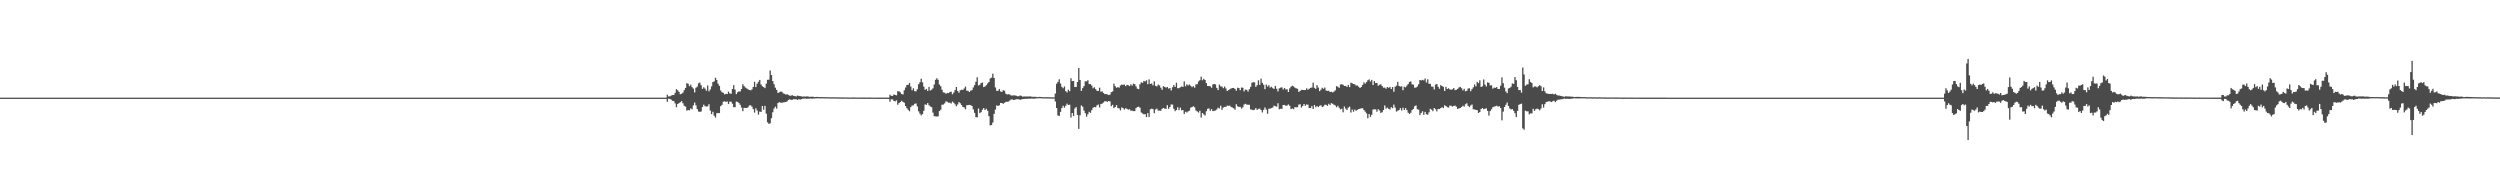 <?xml version="1.0" encoding="UTF-8"?>
<svg xmlns="http://www.w3.org/2000/svg" width="1920" height="150">
  <path d="M0 75.000h1v1.000H0zM1 75.000h1v1.000H1zM2 75.000h1v1.000H2zM3 75.000h1v1.000H3zM4 75.000h1v1.000H4zM5 75.000h1v1.000H5zM6 75.000h1v1.000H6zM7 75.000h1v1.000H7zM8 75.000h1v1.000H8zM9 75.000h1v1.000H9zM10 75.000h1v1.000H10zM11 75.000h1v1.000H11zM12 75.000h1v1.000H12zM13 75.000h1v1.000H13zM14 75.000h1v1.000H14zM15 75.000h1v1.000H15zM16 75.000h1v1.000H16zM17 75.000h1v1.000H17zM18 75.000h1v1.000H18zM19 75.000h1v1.000H19zM20 75.000h1v1.000H20zM21 75.000h1v1.000H21zM22 75.000h1v1.000H22zM23 75.000h1v1.000H23zM24 75.000h1v1.000H24zM25 75.000h1v1.000H25zM26 75.000h1v1.000H26zM27 75.000h1v1.000H27zM28 75.000h1v1.000H28zM29 75.000h1v1.000H29zM30 75.000h1v1.000H30zM31 75.000h1v1.000H31zM32 75.000h1v1.000H32zM33 75.000h1v1.000H33zM34 75.000h1v1.000H34zM35 75.000h1v1.000H35zM36 75.000h1v1.000H36zM37 75.000h1v1.000H37zM38 75.000h1v1.000H38zM39 75.000h1v1.000H39zM40 75.000h1v1.000H40zM41 75.000h1v1.000H41zM42 75.000h1v1.000H42zM43 75.000h1v1.000H43zM44 75.000h1v1.000H44zM45 75.000h1v1.000H45zM46 75.000h1v1.000H46zM47 75.000h1v1.000H47zM48 75.000h1v1.000H48zM49 75.000h1v1.000H49zM50 75.000h1v1.000H50zM51 75.000h1v1.000H51zM52 75.000h1v1.000H52zM53 75.000h1v1.000H53zM54 75.000h1v1.000H54zM55 75.000h1v1.000H55zM56 75.000h1v1.000H56zM57 75.000h1v1.000H57zM58 75.000h1v1.000H58zM59 75.000h1v1.000H59zM60 75.000h1v1.000H60zM61 75.000h1v1.000H61zM62 75.000h1v1.000H62zM63 75.000h1v1.000H63zM64 75.000h1v1.000H64zM65 75.000h1v1.000H65zM66 75.000h1v1.000H66zM67 75.000h1v1.000H67zM68 75.000h1v1.000H68zM69 75.000h1v1.000H69zM70 75.000h1v1.000H70zM71 75.000h1v1.000H71zM72 75.000h1v1.000H72zM73 75.000h1v1.000H73zM74 75.000h1v1.000H74zM75 75.000h1v1.000H75zM76 75.000h1v1.000H76zM77 75.000h1v1.000H77zM78 75.000h1v1.000H78zM79 75.000h1v1.000H79zM80 75.000h1v1.000H80zM81 75.000h1v1.000H81zM82 75.000h1v1.000H82zM83 75.000h1v1.000H83zM84 75.000h1v1.000H84zM85 75.000h1v1.000H85zM86 75.000h1v1.000H86zM87 75.000h1v1.000H87zM88 75.000h1v1.000H88zM89 75.000h1v1.000H89zM90 75.000h1v1.000H90zM91 75.000h1v1.000H91zM92 75.000h1v1.000H92zM93 75.000h1v1.000H93zM94 75.000h1v1.000H94zM95 75.000h1v1.000H95zM96 75.000h1v1.000H96zM97 75.000h1v1.000H97zM98 75.000h1v1.000H98zM99 75.000h1v1.000H99zM100 75.000h1v1.000H100zM101 75.000h1v1.000H101zM102 75.000h1v1.000H102zM103 75.000h1v1.000H103zM104 75.000h1v1.000H104zM105 75.000h1v1.000H105zM106 75.000h1v1.000H106zM107 75.000h1v1.000H107zM108 75.000h1v1.000H108zM109 75.000h1v1.000H109zM110 75.000h1v1.000H110zM111 75.000h1v1.000H111zM112 75.000h1v1.000H112zM113 75.000h1v1.000H113zM114 75.000h1v1.000H114zM115 75.000h1v1.000H115zM116 75.000h1v1.000H116zM117 75.000h1v1.000H117zM118 75.000h1v1.000H118zM119 75.000h1v1.000H119zM120 75.000h1v1.000H120zM121 75.000h1v1.000H121zM122 75.000h1v1.000H122zM123 75.000h1v1.000H123zM124 75.000h1v1.000H124zM125 75.000h1v1.000H125zM126 75.000h1v1.000H126zM127 75.000h1v1.000H127zM128 75.000h1v1.000H128zM129 75.000h1v1.000H129zM130 75.000h1v1.000H130zM131 75.000h1v1.000H131zM132 75.000h1v1.000H132zM133 75.000h1v1.000H133zM134 75.000h1v1.000H134zM135 75.000h1v1.000H135zM136 75.000h1v1.000H136zM137 75.000h1v1.000H137zM138 75.000h1v1.000H138zM139 75.000h1v1.000H139zM140 75.000h1v1.000H140zM141 75.000h1v1.000H141zM142 75.000h1v1.000H142zM143 75.000h1v1.000H143zM144 75.000h1v1.000H144zM145 75.000h1v1.000H145zM146 75.000h1v1.000H146zM147 75.000h1v1.000H147zM148 75.000h1v1.000H148zM149 75.000h1v1.000H149zM150 75.000h1v1.000H150zM151 75.000h1v1.000H151zM152 75.000h1v1.000H152zM153 75.000h1v1.000H153zM154 75.000h1v1.000H154zM155 75.000h1v1.000H155zM156 75.000h1v1.000H156zM157 75.000h1v1.000H157zM158 75.000h1v1.000H158zM159 75.000h1v1.000H159zM160 75.000h1v1.000H160zM161 75.000h1v1.000H161zM162 75.000h1v1.000H162zM163 75.000h1v1.000H163zM164 75.000h1v1.000H164zM165 75.000h1v1.000H165zM166 75.000h1v1.000H166zM167 75.000h1v1.000H167zM168 75.000h1v1.000H168zM169 75.000h1v1.000H169zM170 75.000h1v1.000H170zM171 75.000h1v1.000H171zM172 75.000h1v1.000H172zM173 75.000h1v1.000H173zM174 75.000h1v1.000H174zM175 75.000h1v1.000H175zM176 75.000h1v1.000H176zM177 75.000h1v1.000H177zM178 75.000h1v1.000H178zM179 75.000h1v1.000H179zM180 75.000h1v1.000H180zM181 75.000h1v1.000H181zM182 75.000h1v1.000H182zM183 75.000h1v1.000H183zM184 75.000h1v1.000H184zM185 75.000h1v1.000H185zM186 75.000h1v1.000H186zM187 75.000h1v1.000H187zM188 75.000h1v1.000H188zM189 75.000h1v1.000H189zM190 75.000h1v1.000H190zM191 75.000h1v1.000H191zM192 75.000h1v1.000H192zM193 75.000h1v1.000H193zM194 75.000h1v1.000H194zM195 75.000h1v1.000H195zM196 75.000h1v1.000H196zM197 75.000h1v1.000H197zM198 75.000h1v1.000H198zM199 75.000h1v1.000H199zM200 75.000h1v1.000H200zM201 75.000h1v1.000H201zM202 75.000h1v1.000H202zM203 75.000h1v1.000H203zM204 75.000h1v1.000H204zM205 75.000h1v1.000H205zM206 75.000h1v1.000H206zM207 75.000h1v1.000H207zM208 75.000h1v1.000H208zM209 75.000h1v1.000H209zM210 75.000h1v1.000H210zM211 75.000h1v1.000H211zM212 75.000h1v1.000H212zM213 75.000h1v1.000H213zM214 75.000h1v1.000H214zM215 75.000h1v1.000H215zM216 75.000h1v1.000H216zM217 75.000h1v1.000H217zM218 75.000h1v1.000H218zM219 75.000h1v1.000H219zM220 75.000h1v1.000H220zM221 75.000h1v1.000H221zM222 75.000h1v1.000H222zM223 75.000h1v1.000H223zM224 75.000h1v1.000H224zM225 75.000h1v1.000H225zM226 75.000h1v1.000H226zM227 75.000h1v1.000H227zM228 75.000h1v1.000H228zM229 75.000h1v1.000H229zM230 75.000h1v1.000H230zM231 75.000h1v1.000H231zM232 75.000h1v1.000H232zM233 75.000h1v1.000H233zM234 75.000h1v1.000H234zM235 75.000h1v1.000H235zM236 75.000h1v1.000H236zM237 75.000h1v1.000H237zM238 75.000h1v1.000H238zM239 75.000h1v1.000H239zM240 75.000h1v1.000H240zM241 75.000h1v1.000H241zM242 75.000h1v1.000H242zM243 75.000h1v1.000H243zM244 75.000h1v1.000H244zM245 75.000h1v1.000H245zM246 75.000h1v1.000H246zM247 75.000h1v1.000H247zM248 75.000h1v1.000H248zM249 75.000h1v1.000H249zM250 75.000h1v1.000H250zM251 75.000h1v1.000H251zM252 75.000h1v1.000H252zM253 75.000h1v1.000H253zM254 75.000h1v1.000H254zM255 75.000h1v1.000H255zM256 75.000h1v1.000H256zM257 75.000h1v1.000H257zM258 75.000h1v1.000H258zM259 75.000h1v1.000H259zM260 75.000h1v1.000H260zM261 75.000h1v1.000H261zM262 75.000h1v1.000H262zM263 75.000h1v1.000H263zM264 75.000h1v1.000H264zM265 75.000h1v1.000H265zM266 75.000h1v1.000H266zM267 75.000h1v1.000H267zM268 75.000h1v1.000H268zM269 75.000h1v1.000H269zM270 75.000h1v1.000H270zM271 75.000h1v1.000H271zM272 75.000h1v1.000H272zM273 75.000h1v1.000H273zM274 75.000h1v1.000H274zM275 75.000h1v1.000H275zM276 75.000h1v1.000H276zM277 75.000h1v1.000H277zM278 75.000h1v1.000H278zM279 75.000h1v1.000H279zM280 75.000h1v1.000H280zM281 75.000h1v1.000H281zM282 75.000h1v1.000H282zM283 75.000h1v1.000H283zM284 75.000h1v1.000H284zM285 75.000h1v1.000H285zM286 75.000h1v1.000H286zM287 75.000h1v1.000H287zM288 75.000h1v1.000H288zM289 75.000h1v1.000H289zM290 75.000h1v1.000H290zM291 75.000h1v1.000H291zM292 75.000h1v1.000H292zM293 75.000h1v1.000H293zM294 75.000h1v1.000H294zM295 75.000h1v1.000H295zM296 75.000h1v1.000H296zM297 75.000h1v1.000H297zM298 75.000h1v1.000H298zM299 75.000h1v1.000H299zM300 75.000h1v1.000H300zM301 75.000h1v1.000H301zM302 75.000h1v1.000H302zM303 75.000h1v1.000H303zM304 75.000h1v1.000H304zM305 75.000h1v1.000H305zM306 75.000h1v1.000H306zM307 75.000h1v1.000H307zM308 75.000h1v1.000H308zM309 75.000h1v1.000H309zM310 75.000h1v1.000H310zM311 75.000h1v1.000H311zM312 75.000h1v1.000H312zM313 75.000h1v1.000H313zM314 75.000h1v1.000H314zM315 75.000h1v1.000H315zM316 75.000h1v1.000H316zM317 75.000h1v1.000H317zM318 75.000h1v1.000H318zM319 75.000h1v1.000H319zM320 75.000h1v1.000H320zM321 75.000h1v1.000H321zM322 75.000h1v1.000H322zM323 75.000h1v1.000H323zM324 75.000h1v1.000H324zM325 75.000h1v1.000H325zM326 75.000h1v1.000H326zM327 75.000h1v1.000H327zM328 75.000h1v1.000H328zM329 75.000h1v1.000H329zM330 75.000h1v1.000H330zM331 75.000h1v1.000H331zM332 75.000h1v1.000H332zM333 75.000h1v1.000H333zM334 75.000h1v1.000H334zM335 75.000h1v1.000H335zM336 75.000h1v1.000H336zM337 75.000h1v1.000H337zM338 75.000h1v1.000H338zM339 75.000h1v1.000H339zM340 75.000h1v1.000H340zM341 75.000h1v1.000H341zM342 75.000h1v1.000H342zM343 75.000h1v1.000H343zM344 75.000h1v1.000H344zM345 75.000h1v1.000H345zM346 75.000h1v1.000H346zM347 75.000h1v1.000H347zM348 75.000h1v1.000H348zM349 75.000h1v1.000H349zM350 75.000h1v1.000H350zM351 75.000h1v1.000H351zM352 75.000h1v1.000H352zM353 75.000h1v1.000H353zM354 75.000h1v1.000H354zM355 75.000h1v1.000H355zM356 75.000h1v1.000H356zM357 75.000h1v1.000H357zM358 75.000h1v1.000H358zM359 75.000h1v1.000H359zM360 75.000h1v1.000H360zM361 75.000h1v1.000H361zM362 75.000h1v1.000H362zM363 75.000h1v1.000H363zM364 75.000h1v1.000H364zM365 75.000h1v1.000H365zM366 75.000h1v1.000H366zM367 75.000h1v1.000H367zM368 75.000h1v1.000H368zM369 75.000h1v1.000H369zM370 75.000h1v1.000H370zM371 75.000h1v1.000H371zM372 75.000h1v1.000H372zM373 75.000h1v1.000H373zM374 75.000h1v1.000H374zM375 75.000h1v1.000H375zM376 75.000h1v1.000H376zM377 75.000h1v1.000H377zM378 75.000h1v1.000H378zM379 75.000h1v1.000H379zM380 75.000h1v1.000H380zM381 75.000h1v1.000H381zM382 75.000h1v1.000H382zM383 75.000h1v1.000H383zM384 75.000h1v1.000H384zM385 75.000h1v1.000H385zM386 75.000h1v1.000H386zM387 75.000h1v1.000H387zM388 75.000h1v1.000H388zM389 75.000h1v1.000H389zM390 75.000h1v1.000H390zM391 75.000h1v1.000H391zM392 75.000h1v1.000H392zM393 75.000h1v1.000H393zM394 75.000h1v1.000H394zM395 75.000h1v1.000H395zM396 75.000h1v1.000H396zM397 75.000h1v1.000H397zM398 75.000h1v1.000H398zM399 75.000h1v1.000H399zM400 75.000h1v1.000H400zM401 75.000h1v1.000H401zM402 75.000h1v1.000H402zM403 75.000h1v1.000H403zM404 75.000h1v1.000H404zM405 75.000h1v1.000H405zM406 75.000h1v1.000H406zM407 75.000h1v1.000H407zM408 75.000h1v1.000H408zM409 75.000h1v1.000H409zM410 75.000h1v1.000H410zM411 75.000h1v1.000H411zM412 75.000h1v1.000H412zM413 75.000h1v1.000H413zM414 75.000h1v1.000H414zM415 75.000h1v1.000H415zM416 75.000h1v1.000H416zM417 75.000h1v1.000H417zM418 75.000h1v1.000H418zM419 75.000h1v1.000H419zM420 75.000h1v1.000H420zM421 75.000h1v1.000H421zM422 75.000h1v1.000H422zM423 75.000h1v1.000H423zM424 75.000h1v1.000H424zM425 75.000h1v1.000H425zM426 75.000h1v1.000H426zM427 75.000h1v1.000H427zM428 75.000h1v1.000H428zM429 75.000h1v1.000H429zM430 75.000h1v1.000H430zM431 75.000h1v1.000H431zM432 75.000h1v1.000H432zM433 75.000h1v1.000H433zM434 75.000h1v1.000H434zM435 75.000h1v1.000H435zM436 75.000h1v1.000H436zM437 75.000h1v1.000H437zM438 75.000h1v1.000H438zM439 75.000h1v1.000H439zM440 75.000h1v1.000H440zM441 75.000h1v1.000H441zM442 75.000h1v1.000H442zM443 75.000h1v1.000H443zM444 75.000h1v1.000H444zM445 75.000h1v1.000H445zM446 75.000h1v1.000H446zM447 75.000h1v1.000H447zM448 75.000h1v1.000H448zM449 75.000h1v1.000H449zM450 75.000h1v1.000H450zM451 75.000h1v1.000H451zM452 75.000h1v1.000H452zM453 75.000h1v1.000H453zM454 75.000h1v1.000H454zM455 75.000h1v1.000H455zM456 75.000h1v1.000H456zM457 75.000h1v1.000H457zM458 75.000h1v1.000H458zM459 75.000h1v1.000H459zM460 75.000h1v1.000H460zM461 75.000h1v1.000H461zM462 75.000h1v1.000H462zM463 75.000h1v1.000H463zM464 75.000h1v1.000H464zM465 75.000h1v1.000H465zM466 75.000h1v1.000H466zM467 75.000h1v1.000H467zM468 75.000h1v1.000H468zM469 75.000h1v1.000H469zM470 75.000h1v1.000H470zM471 75.000h1v1.000H471zM472 75.000h1v1.000H472zM473 75.000h1v1.000H473zM474 75.000h1v1.000H474zM475 75.000h1v1.000H475zM476 75.000h1v1.000H476zM477 75.000h1v1.000H477zM478 75.000h1v1.000H478zM479 75.000h1v1.000H479zM480 75.000h1v1.000H480zM481 75.000h1v1.000H481zM482 75.000h1v1.000H482zM483 75.000h1v1.000H483zM484 75.000h1v1.000H484zM485 75.000h1v1.000H485zM486 75.000h1v1.000H486zM487 75.000h1v1.000H487zM488 75.000h1v1.000H488zM489 75.000h1v1.000H489zM490 75.000h1v1.000H490zM491 75.000h1v1.000H491zM492 75.000h1v1.000H492zM493 75.000h1v1.000H493zM494 75.000h1v1.000H494zM495 75.000h1v1.000H495zM496 75.000h1v1.000H496zM497 75.000h1v1.000H497zM498 75.000h1v1.000H498zM499 75.000h1v1.000H499zM500 75.000h1v1.000H500zM501 75.000h1v1.000H501zM502 75.000h1v1.000H502zM503 75.000h1v1.000H503zM504 75.000h1v1.000H504zM505 75.000h1v1.000H505zM506 75.000h1v1.000H506zM507 74.998h1v1.000H507zM508 74.998h1v1.000H508zM509 74.998h1v1.000H509zM510 74.998h1v1.000H510zM511 74.998h1v1.000H511zM512 72.693h1v5.477H512zM513 74.075h1v1.735H513zM514 73.981h1v2.021H514zM515 73.347h1v3.179H515zM516 73.018h1v4.385H516zM517 72.952h1v4.736H517zM518 71.260h1v8.153H518zM519 68.509h1v13.825H519zM520 69.324h1v10.572H520zM521 70.486h1v8.725H521zM522 72.375h1v6.109H522zM523 71.963h1v5.683H523zM524 71.152h1v8.178H524zM525 69.271h1v11.998H525zM526 67.516h1v14.335H526zM527 63.922h1v21.009H527zM528 64.323h1v20.222H528zM529 66.149h1v18.569H529zM530 65.025h1v18.240H530zM531 66.936h1v17.043H531zM532 68.033h1v12.948H532zM533 70.958h1v7.773H533zM534 67.369h1v13.582H534zM535 66.502h1v17.304H535zM536 64.000h1v21.653H536zM537 63.382h1v22.557H537zM538 65.504h1v20.103H538zM539 68.234h1v13.980H539zM540 67.042h1v13.335H540zM541 68.069h1v13.541H541zM542 69.658h1v12.142H542zM543 65.664h1v16.015H543zM544 70.120h1v9.961H544zM545 68.736h1v16.189H545zM546 66.367h1v21.275H546zM547 63.034h1v22.827H547zM548 62.462h1v26.407H548zM549 59.676h1v30.618H549zM550 61.411h1v25.651H550zM551 64.236h1v22.499H551zM552 65.959h1v20.913H552zM553 69.500h1v12.069H553zM554 70.823h1v9.689H554zM555 71.251h1v6.876H555zM556 72.517h1v5.299H556zM557 72.052h1v6.178H557zM558 72.244h1v5.695H558zM559 70.347h1v9.590H559zM560 71.732h1v6.331H560zM561 72.036h1v6.063H561zM562 68.372h1v11.314H562zM563 65.369h1v16.915H563zM564 68.811h1v13.573H564zM565 72.315h1v5.711H565zM566 70.885h1v7.338H566zM567 70.164h1v9.004H567zM568 70.319h1v10.176H568zM569 68.367h1v14.234H569zM570 64.652h1v20.735H570zM571 66.074h1v16.784H571zM572 67.213h1v15.750H572zM573 67.912h1v15.035H573zM574 68.557h1v13.832H574zM575 69.102h1v11.877H575zM576 69.397h1v11.467H576zM577 68.681h1v13.250H577zM578 66.749h1v17.041H578zM579 62.812h1v23.683H579zM580 66.845h1v16.338H580zM581 64.295h1v20.602H581zM582 62.814h1v25.216H582zM583 61.375h1v24.321H583zM584 64.849h1v21.094H584zM585 66.268h1v15.198H585zM586 66.852h1v17.388H586zM587 67.706h1v13.605H587zM588 64.249h1v23.053H588zM589 61.304h1v32.639H589zM590 61.176h1v33.969H590zM591 54.121h1v40.620H591zM592 57.644h1v33.145H592zM593 62.256h1v23.985H593zM594 64.684h1v18.691H594zM595 67.351h1v14.569H595zM596 69.093h1v14.294H596zM597 71.361h1v7.814H597zM598 70.878h1v7.539H598zM599 70.340h1v8.462H599zM600 70.441h1v8.505H600zM601 71.695h1v6.933H601zM602 72.054h1v6.459H602zM603 72.588h1v5.734H603zM604 72.395h1v5.548H604zM605 72.915h1v3.850H605zM606 73.494h1v2.770H606zM607 73.448h1v3.266H607zM608 73.114h1v3.552H608zM609 73.602h1v2.577H609zM610 73.764h1v2.465H610zM611 74.100h1v2.099H611zM612 73.423h1v3.310H612zM613 73.615h1v2.531H613zM614 73.851h1v2.669H614zM615 73.975h1v2.188H615zM616 74.220h1v1.600H616zM617 74.018h1v1.724H617zM618 74.187h1v1.495H618zM619 74.036h1v1.904H619zM620 74.039h1v1.744H620zM621 74.364h1v1.433H621zM622 74.343h1v1.298H622zM623 74.226h1v1.616H623zM624 74.304h1v1.339H624zM625 74.545h1v1.156H625zM626 74.517h1v1.000H626zM627 74.403h1v1.092H627zM628 74.487h1v1.000H628zM629 74.567h1v1.000H629zM630 74.572h1v1.000H630zM631 74.526h1v1.000H631zM632 74.604h1v1.000H632zM633 74.597h1v1.000H633zM634 74.629h1v1.000H634zM635 74.629h1v1.000H635zM636 74.668h1v1.000H636zM637 74.744h1v1.000H637zM638 74.714h1v1.000H638zM639 74.705h1v1.000H639zM640 74.707h1v1.000H640zM641 74.689h1v1.000H641zM642 74.767h1v1.000H642zM643 74.787h1v1.000H643zM644 74.762h1v1.000H644zM645 74.796h1v1.000H645zM646 74.819h1v1.000H646zM647 74.805h1v1.000H647zM648 74.849h1v1.000H648zM649 74.799h1v1.000H649zM650 74.842h1v1.000H650zM651 74.888h1v1.000H651zM652 74.883h1v1.000H652zM653 74.888h1v1.000H653zM654 74.856h1v1.000H654zM655 74.876h1v1.000H655zM656 74.854h1v1.000H656zM657 74.881h1v1.000H657zM658 74.886h1v1.000H658zM659 74.890h1v1.000H659zM660 74.892h1v1.000H660zM661 74.931h1v1.000H661zM662 74.915h1v1.000H662zM663 74.927h1v1.000H663zM664 74.918h1v1.000H664zM665 74.904h1v1.000H665zM666 74.906h1v1.000H666zM667 74.931h1v1.000H667zM668 74.929h1v1.000H668zM669 74.943h1v1.000H669zM670 74.940h1v1.000H670zM671 74.934h1v1.000H671zM672 74.950h1v1.000H672zM673 74.954h1v1.000H673zM674 74.961h1v1.000H674zM675 74.959h1v1.000H675zM676 74.959h1v1.000H676zM677 74.963h1v1.000H677zM678 74.959h1v1.000H678zM679 74.954h1v1.000H679zM680 74.973h1v1.000H680zM681 74.973h1v1.000H681zM682 74.959h1v1.000H682zM683 72.684h1v5.431H683zM684 73.650h1v2.641H684zM685 73.627h1v2.728H685zM686 72.494h1v5.010H686zM687 72.968h1v4.923H687zM688 73.217h1v3.845H688zM689 70.017h1v10.444H689zM690 70.155h1v8.984H690zM691 70.979h1v7.372H691zM692 72.231h1v5.136H692zM693 72.558h1v5.718H693zM694 69.328h1v9.561H694zM695 67.175h1v14.211H695zM696 65.220h1v17.917H696zM697 65.170h1v19.139H697zM698 63.744h1v21.705H698zM699 66.463h1v15.802H699zM700 69.347h1v11.694H700zM701 67.806h1v13.136H701zM702 70.008h1v9.769H702zM703 70.198h1v9.194H703zM704 68.559h1v13.227H704zM705 64.721h1v20.776H705zM706 63.174h1v24.115H706zM707 60.455h1v28.185H707zM708 63.235h1v24.431H708zM709 66.499h1v18.586H709zM710 68.964h1v11.209H710zM711 68.250h1v12.268H711zM712 69.859h1v9.295H712zM713 66.703h1v14.163H713zM714 69.546h1v12.200H714zM715 68.889h1v13.445H715zM716 67.829h1v18.636H716zM717 64.867h1v24.303H717zM718 61.288h1v28.103H718zM719 60.127h1v29.416H719zM720 61.283h1v28.000H720zM721 64.856h1v20.435H721zM722 66.236h1v18.038H722zM723 68.928h1v11.495H723zM724 70.969h1v9.325H724zM725 71.187h1v8.244H725zM726 71.974h1v5.837H726zM727 71.368h1v6.825H727zM728 71.539h1v7.338H728zM729 70.724h1v8.114H729zM730 70.429h1v9.096H730zM731 72.393h1v5.621H731zM732 71.136h1v7.835H732zM733 69.196h1v10.954H733zM734 66.820h1v14.786H734zM735 69.850h1v10.382H735zM736 71.242h1v7.157H736zM737 69.379h1v9.929H737zM738 68.855h1v11.813H738zM739 69.141h1v13.056H739zM740 67.960h1v14.518H740zM741 66.534h1v17.400H741zM742 69.614h1v11.209H742zM743 69.720h1v10.987H743zM744 70.631h1v9.904H744zM745 69.653h1v11.103H745zM746 69.230h1v12.161H746zM747 67.197h1v16.841H747zM748 65.396h1v21.289H748zM749 62.775h1v27.137H749zM750 59.351h1v30.799H750zM751 65.616h1v17.752H751zM752 65.140h1v21.730H752zM753 63.847h1v22.284H753zM754 63.357h1v20.920H754zM755 66.888h1v16.136H755zM756 66.389h1v18.157H756zM757 65.451h1v18.080H757zM758 64.039h1v20.989H758zM759 62.963h1v26.253H759zM760 60.267h1v36.029H760zM761 59.674h1v36.395H761zM762 56.600h1v37.521H762zM763 59.869h1v27.562H763zM764 67.181h1v16.958H764zM765 69.722h1v11.241H765zM766 69.754h1v11.632H766zM767 68.401h1v12.451H767zM768 70.319h1v8.759H768zM769 70.532h1v8.627H769zM770 69.271h1v10.437H770zM771 69.754h1v9.192H771zM772 71.944h1v6.297H772zM773 72.533h1v5.663H773zM774 72.329h1v5.667H774zM775 72.588h1v4.621H775zM776 73.260h1v3.182H776zM777 73.368h1v3.010H777zM778 73.206h1v3.646H778zM779 73.277h1v3.314H779zM780 73.535h1v2.662H780zM781 73.922h1v2.325H781zM782 73.856h1v2.403H782zM783 73.322h1v3.397H783zM784 73.631h1v2.699H784zM785 74.268h1v1.804H785zM786 74.059h1v1.911H786zM787 74.146h1v1.737H787zM788 74.100h1v1.781H788zM789 74.146h1v1.687H789zM790 74.050h1v1.655H790zM791 74.048h1v1.767H791zM792 74.270h1v1.337H792zM793 74.334h1v1.431H793zM794 74.345h1v1.440H794zM795 74.350h1v1.204H795zM796 74.627h1v1.000H796zM797 74.442h1v1.000H797zM798 74.391h1v1.076H798zM799 74.483h1v1.000H799zM800 74.561h1v1.000H800zM801 74.629h1v1.000H801zM802 74.625h1v1.000H802zM803 74.615h1v1.000H803zM804 74.652h1v1.000H804zM805 74.654h1v1.000H805zM806 74.668h1v1.000H806zM807 74.757h1v1.000H807zM808 74.771h1v1.000H808zM809 74.725h1v1.000H809zM810 71.848h1v6.086H810zM811 64.304h1v18.700H811zM812 62.949h1v25.750H812zM813 60.853h1v28.183H813zM814 64.121h1v21.808H814zM815 66.669h1v16.336H815zM816 67.783h1v13.479H816zM817 66.399h1v16.269H817zM818 70.010h1v11.190H818zM819 70.942h1v8.670H819zM820 68.928h1v11.698H820zM821 70.061h1v10.316H821zM822 60.118h1v30.126H822zM823 62.283h1v24.516H823zM824 62.155h1v26.965H824zM825 66.829h1v16.464H825zM826 66.744h1v15.477H826zM827 62.965h1v25.308H827zM828 52.235h1v46.716H828zM829 61.432h1v27.155H829zM830 69.809h1v11.211H830zM831 67.671h1v14.321H831zM832 66.167h1v18.727H832zM833 62.414h1v24.548H833zM834 62.537h1v27.116H834zM835 61.583h1v26.182H835zM836 64.545h1v21.339H836zM837 64.561h1v22.131H837zM838 65.728h1v18.842H838zM839 67.811h1v14.987H839zM840 67.033h1v15.168H840zM841 68.449h1v13.937H841zM842 69.722h1v11.227H842zM843 69.862h1v10.442H843zM844 67.312h1v15.221H844zM845 70.445h1v9.485H845zM846 70.143h1v9.435H846zM847 71.379h1v7.379H847zM848 72.253h1v5.477H848zM849 72.244h1v5.509H849zM850 72.505h1v5.711H850zM851 73.000h1v4.511H851zM852 72.629h1v5.312H852zM853 70.745h1v10.806H853zM854 70.237h1v10.247H854zM855 64.188h1v18.846H855zM856 66.190h1v15.965H856zM857 67.413h1v13.323H857zM858 66.888h1v16.091H858zM859 67.326h1v15.859H859zM860 65.643h1v19.133H860zM861 64.925h1v17.626H861zM862 65.186h1v17.853H862zM863 64.899h1v19.265H863zM864 66.135h1v17.015H864zM865 65.160h1v18.379H865zM866 65.426h1v18.851H866zM867 66.085h1v17.826H867zM868 64.790h1v20.254H868zM869 65.774h1v19.155H869zM870 64.279h1v21.096H870zM871 64.632h1v20.703H871zM872 66.360h1v16.725H872zM873 68.111h1v14.072H873zM874 68.445h1v13.497H874zM875 64.698h1v18.059H875zM876 63.183h1v23.193H876zM877 63.618h1v23.557H877zM878 62.139h1v25.686H878zM879 62.588h1v25.086H879zM880 61.640h1v28.322H880zM881 64.680h1v22.195H881zM882 60.983h1v28.899H882zM883 64.499h1v19.471H883zM884 64.037h1v19.432H884zM885 65.531h1v18.267H885zM886 62.473h1v24.482H886zM887 65.874h1v18.226H887zM888 66.424h1v17.002H888zM889 64.959h1v19.963H889zM890 65.659h1v19.279H890zM891 67.314h1v17.768H891zM892 68.992h1v14.564H892zM893 66.195h1v16.713H893zM894 66.701h1v16.715H894zM895 67.348h1v16.317H895zM896 66.792h1v13.978H896zM897 68.042h1v15.548H897zM898 67.525h1v14.649H898zM899 69.486h1v10.760H899zM900 67.035h1v13.305H900zM901 65.279h1v18.295H901zM902 66.774h1v18.638H902zM903 63.531h1v21.016H903zM904 67.795h1v14.610H904zM905 67.696h1v16.887H905zM906 67.019h1v15.667H906zM907 66.383h1v18.334H907zM908 66.735h1v17.814H908zM909 62.510h1v24.967H909zM910 66.268h1v19.533H910zM911 64.785h1v21.643H911zM912 65.620h1v19.924H912zM913 64.913h1v20.085H913zM914 65.861h1v16.766H914zM915 66.955h1v15.322H915zM916 66.156h1v15.477H916zM917 67.314h1v15.120H917zM918 64.831h1v20.064H918zM919 64.675h1v20.929H919zM920 62.574h1v23.825H920zM921 61.569h1v23.481H921zM922 58.859h1v31.424H922zM923 61.658h1v25.113H923zM924 60.516h1v27.281H924zM925 61.423h1v27.327H925zM926 63.856h1v21.598H926zM927 66.053h1v17.498H927zM928 66.117h1v17.118H928zM929 66.234h1v18.808H929zM930 67.392h1v16.416H930zM931 64.824h1v20.547H931zM932 64.446h1v20.639H932zM933 64.854h1v20.046H933zM934 67.486h1v16.569H934zM935 69.161h1v13.518H935zM936 64.950h1v18.368H936zM937 66.286h1v14.910H937zM938 66.522h1v17.835H938zM939 67.760h1v14.852H939zM940 66.456h1v15.660H940zM941 67.964h1v14.070H941zM942 69.951h1v11.170H942zM943 69.182h1v12.119H943zM944 68.548h1v12.529H944zM945 67.941h1v14.294H945zM946 67.593h1v14.974H946zM947 67.522h1v15.674H947zM948 68.305h1v15.910H948zM949 69.640h1v10.455H949zM950 67.321h1v14.292H950zM951 67.660h1v14.459H951zM952 69.280h1v12.774H952zM953 67.220h1v16.189H953zM954 67.390h1v14.985H954zM955 70.180h1v10.089H955zM956 68.781h1v10.922H956zM957 69.024h1v11.268H957zM958 70.365h1v10.073H958zM959 68.440h1v12.051H959zM960 66.644h1v17.356H960zM961 63.528h1v20.755H961zM962 63.144h1v21.513H962zM963 63.238h1v21.055H963zM964 66.719h1v16.251H964zM965 65.378h1v19.059H965zM966 61.642h1v21.955H966zM967 65.105h1v18.315H967zM968 60.397h1v24.079H968zM969 63.606h1v22.772H969zM970 65.083h1v19.320H970zM971 68.440h1v14.115H971zM972 64.899h1v19.256H972zM973 66.483h1v20.888H973zM974 65.474h1v18.054H974zM975 67.280h1v16.120H975zM976 66.609h1v16.420H976zM977 67.715h1v14.813H977zM978 68.271h1v12.895H978zM979 65.948h1v15.617H979zM980 68.131h1v13.786H980zM981 70.214h1v9.103H981zM982 67.861h1v16.033H982zM983 67.255h1v16.230H983zM984 67.062h1v16.571H984zM985 68.758h1v11.886H985zM986 67.554h1v13.051H986zM987 68.699h1v12.564H987zM988 68.541h1v12.529H988zM989 70.679h1v9.556H989zM990 67.893h1v13.351H990zM991 66.547h1v17.263H991zM992 65.852h1v17.469H992zM993 66.357h1v17.569H993zM994 67.339h1v14.951H994zM995 67.836h1v14.596H995zM996 68.186h1v14.154H996zM997 70.535h1v9.805H997zM998 69.848h1v10.208H998zM999 68.974h1v13.646H999zM1000 69.054h1v12.378H1000zM1001 69.104h1v10.787H1001zM1002 69.175h1v12.026H1002zM1003 67.850h1v12.316H1003zM1004 68.912h1v11.545H1004zM1005 68.156h1v14.832H1005zM1006 67.520h1v15.550H1006zM1007 67.154h1v14.367H1007zM1008 63.501h1v20.204H1008zM1009 67.438h1v13.211H1009zM1010 68.246h1v14.102H1010zM1011 65.435h1v16.038H1011zM1012 67.282h1v14.953H1012zM1013 69.992h1v11.236H1013zM1014 68.877h1v11.978H1014zM1015 67.401h1v14.884H1015zM1016 68.188h1v13.465H1016zM1017 67.202h1v13.218H1017zM1018 69.548h1v10.966H1018zM1019 69.809h1v11.497H1019zM1020 69.667h1v10.071H1020zM1021 70.631h1v10.071H1021zM1022 70.448h1v8.780H1022zM1023 70.953h1v8.750H1023zM1024 70.374h1v10.071H1024zM1025 69.392h1v11.621H1025zM1026 66.161h1v16.219H1026zM1027 66.598h1v14.672H1027zM1028 67.502h1v15.303H1028zM1029 64.943h1v19.052H1029zM1030 64.705h1v18.805H1030zM1031 65.057h1v21.211H1031zM1032 66.028h1v15.724H1032zM1033 65.932h1v17.455H1033zM1034 66.815h1v17.649H1034zM1035 65.181h1v17.462H1035zM1036 66.941h1v14.983H1036zM1037 63.531h1v22.891H1037zM1038 63.929h1v20.206H1038zM1039 64.508h1v21.279H1039zM1040 64.790h1v19.373H1040zM1041 65.680h1v19.373H1041zM1042 65.714h1v18.666H1042zM1043 66.595h1v17.182H1043zM1044 67.570h1v15.942H1044zM1045 66.767h1v16.377H1045zM1046 65.215h1v17.858H1046zM1047 63.306h1v21.151H1047zM1048 64.245h1v21.513H1048zM1049 63.055h1v24.060H1049zM1050 61.658h1v29.149H1050zM1051 60.979h1v26.578H1051zM1052 62.617h1v27.125H1052zM1053 61.354h1v26.825H1053zM1054 65.295h1v18.901H1054zM1055 62.270h1v21.646H1055zM1056 63.794h1v20.222H1056zM1057 63.716h1v22.108H1057zM1058 65.854h1v18.066H1058zM1059 65.112h1v19.796H1059zM1060 64.684h1v22.026H1060zM1061 66.053h1v20.140H1061zM1062 67.326h1v17.187H1062zM1063 67.300h1v13.683H1063zM1064 68.168h1v15.274H1064zM1065 66.822h1v15.795H1065zM1066 67.419h1v16.127H1066zM1067 66.717h1v17.331H1067zM1068 68.362h1v13.955H1068zM1069 66.854h1v16.260H1069zM1070 70.475h1v9.867H1070zM1071 66.616h1v16.029H1071zM1072 65.749h1v19.968H1072zM1073 62.869h1v22.170H1073zM1074 65.975h1v18.524H1074zM1075 66.515h1v16.592H1075zM1076 66.257h1v18.663H1076zM1077 69.264h1v13.456H1077zM1078 66.577h1v17.926H1078zM1079 67.053h1v15.942H1079zM1080 65.714h1v18.808H1080zM1081 64.510h1v22.092H1081zM1082 62.913h1v24.591H1082zM1083 62.524h1v24.031H1083zM1084 64.787h1v19.755H1084zM1085 65.023h1v18.563H1085zM1086 67.383h1v14.202H1086zM1087 67.213h1v13.806H1087zM1088 66.408h1v17.503H1088zM1089 64.705h1v19.528H1089zM1090 61.439h1v26.972H1090zM1091 61.800h1v24.914H1091zM1092 61.308h1v24.166H1092zM1093 61.755h1v26.439H1093zM1094 60.265h1v25.640H1094zM1095 63.320h1v24.374H1095zM1096 60.855h1v27.256H1096zM1097 64.366h1v21.925H1097zM1098 64.366h1v19.219H1098zM1099 66.467h1v17.764H1099zM1100 66.598h1v18.824H1100zM1101 68.724h1v14.244H1101zM1102 65.025h1v18.867H1102zM1103 64.520h1v21.028H1103zM1104 66.593h1v17.070H1104zM1105 68.147h1v15.603H1105zM1106 65.387h1v17.665H1106zM1107 66.103h1v16.246H1107zM1108 66.660h1v16.336H1108zM1109 69.880h1v10.966H1109zM1110 66.671h1v14.765H1110zM1111 68.344h1v13.962H1111zM1112 67.776h1v14.868H1112zM1113 68.683h1v12.419H1113zM1114 68.930h1v12.344H1114zM1115 68.557h1v13.310H1115zM1116 67.641h1v13.694H1116zM1117 69.221h1v11.877H1117zM1118 68.985h1v12.953H1118zM1119 68.253h1v15.468H1119zM1120 67.172h1v16.013H1120zM1121 66.669h1v16.269H1121zM1122 67.719h1v14.434H1122zM1123 69.450h1v11.778H1123zM1124 68.207h1v13.717H1124zM1125 70.093h1v9.966H1125zM1126 69.711h1v9.599H1126zM1127 68.033h1v13.209H1127zM1128 67.765h1v14.525H1128zM1129 70.026h1v10.982H1129zM1130 68.454h1v11.815H1130zM1131 67.074h1v16.837H1131zM1132 64.845h1v19.222H1132zM1133 66.323h1v18.130H1133zM1134 62.856h1v21.730H1134zM1135 63.863h1v22.884H1135zM1136 61.704h1v24.374H1136zM1137 66.783h1v16.958H1137zM1138 66.236h1v16.732H1138zM1139 61.004h1v22.877H1139zM1140 64.964h1v18.597H1140zM1141 66.405h1v16.798H1141zM1142 63.300h1v21.900H1142zM1143 63.586h1v25.193H1143zM1144 65.575h1v19.714H1144zM1145 65.559h1v18.361H1145zM1146 68.115h1v14.276H1146zM1147 67.266h1v14.614H1147zM1148 67.467h1v14.141H1148zM1149 66.847h1v14.365H1149zM1150 68.340h1v13.580H1150zM1151 68.314h1v13.266H1151zM1152 65.771h1v17.118H1152zM1153 59.443h1v32.989H1153zM1154 63.883h1v21.831H1154zM1155 67.289h1v14.889H1155zM1156 70.198h1v10.277H1156zM1157 71.535h1v7.217H1157zM1158 67.966h1v13.429H1158zM1159 67.534h1v15.750H1159zM1160 66.584h1v17.478H1160zM1161 64.075h1v19.677H1161zM1162 64.403h1v20.767H1162zM1163 59.196h1v27.800H1163zM1164 61.583h1v28.336H1164zM1165 66.724h1v18.439H1165zM1166 69.200h1v11.323H1166zM1167 69.141h1v10.799H1167zM1168 71.095h1v8.521H1168zM1169 51.855h1v46.750H1169zM1170 57.172h1v42.486H1170zM1171 65.904h1v19.105H1171zM1172 64.973h1v20.508H1172zM1173 64.712h1v20.771H1173zM1174 60.807h1v27.070H1174zM1175 62.901h1v24.115H1175zM1176 63.867h1v23.230H1176zM1177 67.120h1v16.441H1177zM1178 66.351h1v18.812H1178zM1179 66.451h1v17.441H1179zM1180 67.120h1v16.297H1180zM1181 66.254h1v17.601H1181zM1182 65.453h1v19.284H1182zM1183 66.268h1v17.077H1183zM1184 69.935h1v10.144H1184zM1185 67.124h1v15.514H1185zM1186 70.123h1v9.847H1186zM1187 71.656h1v6.748H1187zM1188 71.862h1v6.155H1188zM1189 72.123h1v5.676H1189zM1190 72.107h1v5.745H1190zM1191 72.178h1v6.214H1191zM1192 71.949h1v5.802H1192zM1193 72.498h1v4.795H1193zM1194 72.075h1v6.322H1194zM1195 72.796h1v4.516H1195zM1196 73.313h1v3.257H1196zM1197 73.357h1v3.149H1197zM1198 73.629h1v2.733H1198zM1199 73.835h1v2.392H1199zM1200 74.149h1v1.788H1200zM1201 74.306h1v1.382H1201zM1202 73.952h1v1.994H1202zM1203 74.023h1v1.813H1203zM1204 74.107h1v1.788H1204zM1205 74.103h1v1.884H1205zM1206 74.249h1v1.552H1206zM1207 74.233h1v1.554H1207zM1208 74.371h1v1.117H1208zM1209 74.526h1v1.000H1209zM1210 74.419h1v1.183H1210zM1211 74.396h1v1.138H1211zM1212 74.380h1v1.307H1212zM1213 74.462h1v1.035H1213zM1214 74.572h1v1.000H1214zM1215 74.554h1v1.016H1215zM1216 74.545h1v1.000H1216zM1217 74.570h1v1.000H1217zM1218 74.682h1v1.000H1218zM1219 74.693h1v1.000H1219zM1220 74.693h1v1.000H1220zM1221 74.645h1v1.000H1221zM1222 74.714h1v1.000H1222zM1223 74.755h1v1.000H1223zM1224 74.723h1v1.000H1224zM1225 74.730h1v1.000H1225zM1226 74.773h1v1.000H1226zM1227 74.803h1v1.000H1227zM1228 74.652h1v1.000H1228zM1229 74.778h1v1.000H1229zM1230 74.801h1v1.000H1230zM1231 74.805h1v1.000H1231zM1232 74.817h1v1.000H1232zM1233 74.826h1v1.000H1233zM1234 74.883h1v1.000H1234zM1235 74.856h1v1.000H1235zM1236 74.835h1v1.000H1236zM1237 74.842h1v1.000H1237zM1238 74.840h1v1.000H1238zM1239 74.847h1v1.000H1239zM1240 74.865h1v1.000H1240zM1241 74.860h1v1.000H1241zM1242 74.876h1v1.000H1242zM1243 74.879h1v1.000H1243zM1244 74.897h1v1.000H1244zM1245 74.936h1v1.000H1245zM1246 74.929h1v1.000H1246zM1247 74.918h1v1.000H1247zM1248 74.902h1v1.000H1248zM1249 74.922h1v1.000H1249zM1250 74.947h1v1.000H1250zM1251 74.934h1v1.000H1251zM1252 74.931h1v1.000H1252zM1253 74.927h1v1.000H1253zM1254 74.952h1v1.000H1254zM1255 74.943h1v1.000H1255zM1256 74.952h1v1.000H1256zM1257 74.943h1v1.000H1257zM1258 74.947h1v1.000H1258zM1259 74.959h1v1.000H1259zM1260 74.961h1v1.000H1260zM1261 74.957h1v1.000H1261zM1262 74.961h1v1.000H1262zM1263 74.968h1v1.000H1263zM1264 74.973h1v1.000H1264zM1265 74.970h1v1.000H1265zM1266 74.968h1v1.000H1266zM1267 74.970h1v1.000H1267zM1268 74.968h1v1.000H1268zM1269 74.970h1v1.000H1269zM1270 74.982h1v1.000H1270zM1271 74.973h1v1.000H1271zM1272 74.979h1v1.000H1272zM1273 74.977h1v1.000H1273zM1274 74.975h1v1.000H1274zM1275 74.977h1v1.000H1275zM1276 74.970h1v1.000H1276zM1277 74.979h1v1.000H1277zM1278 74.982h1v1.000H1278zM1279 74.977h1v1.000H1279zM1280 74.986h1v1.000H1280zM1281 74.984h1v1.000H1281zM1282 74.989h1v1.000H1282zM1283 74.989h1v1.000H1283zM1284 74.989h1v1.000H1284zM1285 74.986h1v1.000H1285zM1286 74.986h1v1.000H1286zM1287 74.991h1v1.000H1287zM1288 74.989h1v1.000H1288zM1289 74.986h1v1.000H1289zM1290 74.989h1v1.000H1290zM1291 74.991h1v1.000H1291zM1292 74.991h1v1.000H1292zM1293 74.989h1v1.000H1293zM1294 74.991h1v1.000H1294zM1295 74.989h1v1.000H1295zM1296 74.991h1v1.000H1296zM1297 74.993h1v1.000H1297zM1298 74.991h1v1.000H1298zM1299 74.991h1v1.000H1299zM1300 74.991h1v1.000H1300zM1301 74.989h1v1.000H1301zM1302 74.993h1v1.000H1302zM1303 74.993h1v1.000H1303zM1304 74.991h1v1.000H1304zM1305 74.991h1v1.000H1305zM1306 74.993h1v1.000H1306zM1307 74.995h1v1.000H1307zM1308 74.995h1v1.000H1308zM1309 74.993h1v1.000H1309zM1310 74.993h1v1.000H1310zM1311 74.995h1v1.000H1311zM1312 74.995h1v1.000H1312zM1313 74.995h1v1.000H1313zM1314 74.995h1v1.000H1314zM1315 74.995h1v1.000H1315zM1316 74.998h1v1.000H1316zM1317 74.998h1v1.000H1317zM1318 74.995h1v1.000H1318zM1319 74.995h1v1.000H1319zM1320 74.993h1v1.000H1320zM1321 74.995h1v1.000H1321zM1322 74.995h1v1.000H1322zM1323 74.995h1v1.000H1323zM1324 74.995h1v1.000H1324zM1325 74.995h1v1.000H1325zM1326 74.995h1v1.000H1326zM1327 74.998h1v1.000H1327zM1328 74.998h1v1.000H1328zM1329 74.998h1v1.000H1329zM1330 74.995h1v1.000H1330zM1331 74.995h1v1.000H1331zM1332 74.995h1v1.000H1332zM1333 74.998h1v1.000H1333zM1334 74.998h1v1.000H1334zM1335 74.998h1v1.000H1335zM1336 74.998h1v1.000H1336zM1337 74.998h1v1.000H1337zM1338 74.998h1v1.000H1338zM1339 74.998h1v1.000H1339zM1340 74.998h1v1.000H1340zM1341 74.998h1v1.000H1341zM1342 74.998h1v1.000H1342zM1343 74.998h1v1.000H1343zM1344 74.998h1v1.000H1344zM1345 74.998h1v1.000H1345zM1346 74.998h1v1.000H1346zM1347 74.998h1v1.000H1347zM1348 74.998h1v1.000H1348zM1349 74.998h1v1.000H1349zM1350 74.998h1v1.000H1350zM1351 74.998h1v1.000H1351zM1352 74.998h1v1.000H1352zM1353 74.998h1v1.000H1353zM1354 74.998h1v1.000H1354zM1355 74.998h1v1.000H1355zM1356 74.998h1v1.000H1356zM1357 74.998h1v1.000H1357zM1358 74.998h1v1.000H1358zM1359 74.998h1v1.000H1359zM1360 74.998h1v1.000H1360zM1361 74.998h1v1.000H1361zM1362 74.998h1v1.000H1362zM1363 74.998h1v1.000H1363zM1364 74.998h1v1.000H1364zM1365 74.998h1v1.000H1365zM1366 74.998h1v1.000H1366zM1367 74.998h1v1.000H1367zM1368 74.998h1v1.000H1368zM1369 74.998h1v1.000H1369zM1370 74.998h1v1.000H1370zM1371 74.998h1v1.000H1371zM1372 74.998h1v1.000H1372zM1373 74.998h1v1.000H1373zM1374 74.998h1v1.000H1374zM1375 74.998h1v1.000H1375zM1376 74.998h1v1.000H1376zM1377 74.998h1v1.000H1377zM1378 74.998h1v1.000H1378zM1379 74.998h1v1.000H1379zM1380 74.998h1v1.000H1380zM1381 74.998h1v1.000H1381zM1382 74.998h1v1.000H1382zM1383 74.998h1v1.000H1383zM1384 74.998h1v1.000H1384zM1385 74.998h1v1.000H1385zM1386 74.998h1v1.000H1386zM1387 74.998h1v1.000H1387zM1388 74.998h1v1.000H1388zM1389 74.998h1v1.000H1389zM1390 74.998h1v1.000H1390zM1391 74.998h1v1.000H1391zM1392 74.998h1v1.000H1392zM1393 74.998h1v1.000H1393zM1394 74.998h1v1.000H1394zM1395 74.998h1v1.000H1395zM1396 74.998h1v1.000H1396zM1397 74.998h1v1.000H1397zM1398 74.998h1v1.000H1398zM1399 74.998h1v1.000H1399zM1400 74.998h1v1.000H1400zM1401 74.998h1v1.000H1401zM1402 74.998h1v1.000H1402zM1403 74.998h1v1.000H1403zM1404 74.998h1v1.000H1404zM1405 74.998h1v1.000H1405zM1406 74.998h1v1.000H1406zM1407 74.998h1v1.000H1407zM1408 74.998h1v1.000H1408zM1409 74.998h1v1.000H1409zM1410 74.998h1v1.000H1410zM1411 74.998h1v1.000H1411zM1412 74.998h1v1.000H1412zM1413 74.998h1v1.000H1413zM1414 74.998h1v1.000H1414zM1415 74.998h1v1.000H1415zM1416 74.998h1v1.000H1416zM1417 74.998h1v1.000H1417zM1418 74.998h1v1.000H1418zM1419 74.998h1v1.000H1419zM1420 74.998h1v1.000H1420zM1421 74.998h1v1.000H1421zM1422 74.998h1v1.000H1422zM1423 74.998h1v1.000H1423zM1424 74.998h1v1.000H1424zM1425 74.998h1v1.000H1425zM1426 74.998h1v1.000H1426zM1427 74.998h1v1.000H1427zM1428 74.998h1v1.000H1428zM1429 74.998h1v1.000H1429zM1430 74.998h1v1.000H1430zM1431 74.998h1v1.000H1431zM1432 74.998h1v1.000H1432zM1433 74.998h1v1.000H1433zM1434 74.998h1v1.000H1434zM1435 74.998h1v1.000H1435zM1436 74.998h1v1.000H1436zM1437 74.998h1v1.000H1437zM1438 74.998h1v1.000H1438zM1439 74.998h1v1.000H1439zM1440 74.998h1v1.000H1440zM1441 74.998h1v1.000H1441zM1442 74.998h1v1.000H1442zM1443 74.998h1v1.000H1443zM1444 74.998h1v1.000H1444zM1445 74.998h1v1.000H1445zM1446 74.998h1v1.000H1446zM1447 74.998h1v1.000H1447zM1448 74.998h1v1.000H1448zM1449 74.998h1v1.000H1449zM1450 74.998h1v1.000H1450zM1451 74.998h1v1.000H1451zM1452 74.998h1v1.000H1452zM1453 74.998h1v1.000H1453zM1454 74.998h1v1.000H1454zM1455 74.998h1v1.000H1455zM1456 74.998h1v1.000H1456zM1457 74.998h1v1.000H1457zM1458 74.998h1v1.000H1458zM1459 74.998h1v1.000H1459zM1460 74.998h1v1.000H1460zM1461 74.998h1v1.000H1461zM1462 74.998h1v1.000H1462zM1463 74.998h1v1.000H1463zM1464 74.998h1v1.000H1464zM1465 74.998h1v1.000H1465zM1466 74.998h1v1.000H1466zM1467 74.998h1v1.000H1467zM1468 74.998h1v1.000H1468zM1469 74.998h1v1.000H1469zM1470 74.998h1v1.000H1470zM1471 74.998h1v1.000H1471zM1472 74.998h1v1.000H1472zM1473 74.998h1v1.000H1473zM1474 74.998h1v1.000H1474zM1475 74.998h1v1.000H1475zM1476 74.998h1v1.000H1476zM1477 74.998h1v1.000H1477zM1478 74.998h1v1.000H1478zM1479 74.998h1v1.000H1479zM1480 74.998h1v1.000H1480zM1481 74.998h1v1.000H1481zM1482 74.998h1v1.000H1482zM1483 74.998h1v1.000H1483zM1484 74.998h1v1.000H1484zM1485 74.998h1v1.000H1485zM1486 74.998h1v1.000H1486zM1487 74.998h1v1.000H1487zM1488 74.998h1v1.000H1488zM1489 74.998h1v1.000H1489zM1490 74.998h1v1.000H1490zM1491 74.998h1v1.000H1491zM1492 74.998h1v1.000H1492zM1493 71.906h1v6.017H1493zM1494 67.717h1v15.823H1494zM1495 69.420h1v11.293H1495zM1496 71.386h1v7.931H1496zM1497 70.319h1v10.055H1497zM1498 68.861h1v12.055H1498zM1499 64.858h1v22.033H1499zM1500 62.267h1v26.081H1500zM1501 62.173h1v25.555H1501zM1502 64.568h1v22.538H1502zM1503 66.362h1v17.333H1503zM1504 66.946h1v17.544H1504zM1505 63.627h1v21.460H1505zM1506 69.273h1v11.456H1506zM1507 71.537h1v8.329H1507zM1508 68.731h1v12.179H1508zM1509 69.555h1v10.744H1509zM1510 48.717h1v48.061H1510zM1511 45.241h1v62.232H1511zM1512 57.889h1v35.335H1512zM1513 64.341h1v22.218H1513zM1514 65.524h1v18.647H1514zM1515 64.220h1v20.355H1515zM1516 65.398h1v19.657H1516zM1517 66.758h1v17.384H1517zM1518 68.330h1v14.195H1518zM1519 65.346h1v20.991H1519zM1520 64.890h1v20.762H1520zM1521 65.270h1v20.762H1521zM1522 64.400h1v21.593H1522zM1523 64.117h1v21.211H1523zM1524 66.602h1v17.647H1524zM1525 69.395h1v11.957H1525zM1526 68.305h1v13.021H1526zM1527 69.662h1v10.229H1527zM1528 72.084h1v6.081H1528zM1529 71.938h1v6.347H1529zM1530 70.848h1v7.780H1530zM1531 72.105h1v6.260H1531zM1532 71.567h1v7.420H1532zM1533 71.729h1v6.326H1533zM1534 71.970h1v5.985H1534zM1535 72.583h1v5.457H1535zM1536 71.429h1v7.512H1536zM1537 73.169h1v4.221H1537zM1538 72.929h1v3.944H1538zM1539 72.830h1v4.658H1539zM1540 72.421h1v5.431H1540zM1541 71.931h1v6.377H1541zM1542 66.863h1v16.171H1542zM1543 59.553h1v32.376H1543zM1544 66.586h1v15.727H1544zM1545 68.159h1v13.836H1545zM1546 70.699h1v9.936H1546zM1547 71.212h1v7.686H1547zM1548 71.972h1v6.107H1548zM1549 71.308h1v7.059H1549zM1550 69.820h1v9.840H1550zM1551 67.509h1v14.866H1551zM1552 66.877h1v15.457H1552zM1553 65.765h1v19.952H1553zM1554 62.121h1v23.399H1554zM1555 63.043h1v24.488H1555zM1556 62.993h1v20.545H1556zM1557 68.044h1v13.035H1557zM1558 66.362h1v15.470H1558zM1559 69.447h1v11.030H1559zM1560 68.273h1v13.339H1560zM1561 67.632h1v13.797H1561zM1562 66.943h1v16.157H1562zM1563 69.523h1v11.003H1563zM1564 65.733h1v15.626H1564zM1565 66.648h1v16.001H1565zM1566 62.995h1v20.471H1566zM1567 67.243h1v16.166H1567zM1568 69.521h1v11.598H1568zM1569 69.452h1v14.459H1569zM1570 67.804h1v17.013H1570zM1571 64.769h1v19.437H1571zM1572 61.684h1v25.569H1572zM1573 63.075h1v24.559H1573zM1574 62.862h1v25.821H1574zM1575 61.741h1v28.347H1575zM1576 64.927h1v22.243H1576zM1577 67.147h1v18.492H1577zM1578 68.891h1v13.193H1578zM1579 71.672h1v6.491H1579zM1580 72.906h1v4.463H1580zM1581 72.343h1v4.994H1581zM1582 72.290h1v5.873H1582zM1583 70.969h1v7.919H1583zM1584 71.997h1v5.811H1584zM1585 71.040h1v7.249H1585zM1586 67.236h1v13.822H1586zM1587 63.384h1v20.501H1587zM1588 67.776h1v16.356H1588zM1589 71.688h1v7.192H1589zM1590 70.972h1v7.826H1590zM1591 72.247h1v5.413H1591zM1592 72.212h1v5.827H1592zM1593 69.951h1v10.348H1593zM1594 67.440h1v15.022H1594zM1595 67.925h1v14.775H1595zM1596 65.746h1v20.330H1596zM1597 65.794h1v19.501H1597zM1598 65.234h1v21.518H1598zM1599 64.730h1v20.224H1599zM1600 69.164h1v12.181H1600zM1601 69.161h1v12.213H1601zM1602 70.837h1v9.082H1602zM1603 67.117h1v14.690H1603zM1604 69.090h1v11.813H1604zM1605 66.099h1v20.794H1605zM1606 62.352h1v24.193H1606zM1607 58.878h1v29.780H1607zM1608 64.075h1v22.380H1608zM1609 64.215h1v22.220H1609zM1610 64.119h1v21.412H1610zM1611 67.806h1v14.553H1611zM1612 66.003h1v18.082H1612zM1613 63.872h1v26.478H1613zM1614 63.393h1v28.842H1614zM1615 57.953h1v34.958H1615zM1616 58.836h1v30.423H1616zM1617 61.775h1v26.860H1617zM1618 60.619h1v26.800H1618zM1619 63.778h1v24.463H1619zM1620 64.211h1v20.417H1620zM1621 69.793h1v10.851H1621zM1622 70.997h1v7.395H1622zM1623 70.514h1v8.363H1623zM1624 71.031h1v7.148H1624zM1625 72.050h1v6.411H1625zM1626 72.466h1v5.491H1626zM1627 72.272h1v6.166H1627zM1628 71.954h1v6.031H1628zM1629 72.748h1v4.049H1629zM1630 73.663h1v2.815H1630zM1631 73.164h1v3.559H1631zM1632 73.004h1v3.573H1632zM1633 73.602h1v2.934H1633zM1634 73.885h1v2.303H1634zM1635 74.059h1v2.060H1635zM1636 73.414h1v3.230H1636zM1637 73.906h1v2.200H1637zM1638 74.018h1v1.973H1638zM1639 74.100h1v1.968H1639zM1640 74.139h1v1.618H1640zM1641 74.043h1v1.749H1641zM1642 74.304h1v1.476H1642zM1643 74.100h1v1.769H1643zM1644 74.059h1v1.547H1644zM1645 74.306h1v1.481H1645zM1646 74.300h1v1.511H1646zM1647 74.336h1v1.371H1647zM1648 74.409h1v1.131H1648zM1649 74.545h1v1.000H1649zM1650 74.508h1v1.000H1650zM1651 74.538h1v1.000H1651zM1652 74.618h1v1.000H1652zM1653 74.604h1v1.000H1653zM1654 74.583h1v1.000H1654zM1655 74.538h1v1.000H1655zM1656 74.627h1v1.000H1656zM1657 74.650h1v1.000H1657zM1658 74.615h1v1.000H1658zM1659 74.597h1v1.000H1659zM1660 74.712h1v1.000H1660zM1661 74.682h1v1.000H1661zM1662 74.696h1v1.000H1662zM1663 74.728h1v1.000H1663zM1664 74.737h1v1.000H1664zM1665 74.721h1v1.000H1665zM1666 74.783h1v1.000H1666zM1667 74.808h1v1.000H1667zM1668 74.808h1v1.000H1668zM1669 74.812h1v1.000H1669zM1670 74.854h1v1.000H1670zM1671 74.826h1v1.000H1671zM1672 74.863h1v1.000H1672zM1673 74.844h1v1.000H1673zM1674 74.867h1v1.000H1674zM1675 74.865h1v1.000H1675zM1676 74.895h1v1.000H1676zM1677 74.856h1v1.000H1677zM1678 74.874h1v1.000H1678zM1679 74.906h1v1.000H1679zM1680 74.874h1v1.000H1680zM1681 74.892h1v1.000H1681zM1682 74.865h1v1.000H1682zM1683 74.897h1v1.000H1683zM1684 74.920h1v1.000H1684zM1685 74.908h1v1.000H1685zM1686 74.934h1v1.000H1686zM1687 74.943h1v1.000H1687zM1688 74.920h1v1.000H1688zM1689 74.924h1v1.000H1689zM1690 74.936h1v1.000H1690zM1691 74.945h1v1.000H1691zM1692 74.938h1v1.000H1692zM1693 74.945h1v1.000H1693zM1694 74.950h1v1.000H1694zM1695 74.934h1v1.000H1695zM1696 74.954h1v1.000H1696zM1697 74.952h1v1.000H1697zM1698 74.966h1v1.000H1698zM1699 74.945h1v1.000H1699zM1700 74.961h1v1.000H1700zM1701 74.968h1v1.000H1701zM1702 74.963h1v1.000H1702zM1703 74.957h1v1.000H1703zM1704 74.968h1v1.000H1704zM1705 74.970h1v1.000H1705zM1706 72.958h1v4.150H1706zM1707 73.029h1v4.646H1707zM1708 74.103h1v1.822H1708zM1709 74.066h1v1.927H1709zM1710 73.206h1v3.967H1710zM1711 73.192h1v4.198H1711zM1712 72.176h1v5.974H1712zM1713 67.509h1v15.683H1713zM1714 68.566h1v12.799H1714zM1715 69.035h1v10.817H1715zM1716 69.756h1v9.425H1716zM1717 72.121h1v5.640H1717zM1718 71.864h1v5.539H1718zM1719 70.260h1v9.016H1719zM1720 68.431h1v12.026H1720zM1721 67.953h1v13.504H1721zM1722 65.000h1v18.961H1722zM1723 65.046h1v20.641H1723zM1724 66.087h1v18.025H1724zM1725 64.087h1v21.165H1725zM1726 66.698h1v16.580H1726zM1727 68.546h1v12.644H1727zM1728 69.342h1v10.602H1728zM1729 68.768h1v12.358H1729zM1730 67.625h1v14.768H1730zM1731 64.627h1v19.906H1731zM1732 66.959h1v17.780H1732zM1733 66.090h1v18.826H1733zM1734 68.182h1v13.072H1734zM1735 66.634h1v15.230H1735zM1736 68.955h1v11.357H1736zM1737 64.904h1v17.594H1737zM1738 69.299h1v12.033H1738zM1739 70.171h1v13.253H1739zM1740 69.207h1v16.523H1740zM1741 66.422h1v20.337H1741zM1742 63.412h1v23.509H1742zM1743 60.040h1v27.977H1743zM1744 61.139h1v28.311H1744zM1745 63.670h1v24.445H1745zM1746 63.544h1v24.120H1746zM1747 67.122h1v15.466H1747zM1748 70.113h1v10.769H1748zM1749 71.084h1v8.874H1749zM1750 72.544h1v5.303H1750zM1751 72.411h1v4.919H1751zM1752 72.059h1v6.130H1752zM1753 70.544h1v8.499H1753zM1754 71.301h1v7.929H1754zM1755 71.903h1v6.393H1755zM1756 67.866h1v12.644H1756zM1757 68.385h1v13.433H1757zM1758 64.831h1v18.141H1758zM1759 69.191h1v10.352H1759zM1760 71.807h1v6.228H1760zM1761 70.695h1v8.025H1761zM1762 70.656h1v9.112H1762zM1763 70.287h1v9.643H1763zM1764 68.438h1v15.255H1764zM1765 65.275h1v19.547H1765zM1766 66.222h1v17.613H1766zM1767 67.296h1v16.651H1767zM1768 67.655h1v15.187H1768zM1769 67.653h1v16.391H1769zM1770 69.516h1v11.911H1770zM1771 69.484h1v11.465H1771zM1772 69.569h1v12.971H1772zM1773 67.912h1v16.963H1773zM1774 64.371h1v19.524H1774zM1775 64.943h1v17.945H1775zM1776 65.266h1v23.145H1776zM1777 61.773h1v24.074H1777zM1778 60.818h1v26.036H1778zM1779 65.414h1v19.574H1779zM1780 65.520h1v19.405H1780zM1781 68.875h1v10.925H1781zM1782 66.616h1v17.132H1782zM1783 61.986h1v25.862H1783zM1784 62.038h1v30.723H1784zM1785 59.212h1v35.150H1785zM1786 55.460h1v38.661H1786zM1787 57.445h1v31.900H1787zM1788 63.318h1v24.264H1788zM1789 66.426h1v18.180H1789zM1790 66.788h1v17.803H1790zM1791 68.427h1v12.987H1791zM1792 71.457h1v7.107H1792zM1793 70.436h1v8.178H1793zM1794 70.672h1v8.302H1794zM1795 70.448h1v8.199H1795zM1796 71.860h1v6.695H1796zM1797 72.608h1v6.173H1797zM1798 72.128h1v5.908H1798zM1799 72.643h1v4.605H1799zM1800 73.563h1v2.859H1800zM1801 73.592h1v2.719H1801zM1802 73.176h1v3.564H1802zM1803 73.336h1v3.207H1803zM1804 73.430h1v2.680H1804zM1805 73.895h1v2.412H1805zM1806 73.963h1v2.197H1806zM1807 73.638h1v3.106H1807zM1808 73.450h1v2.925H1808zM1809 74.089h1v1.978H1809zM1810 74.158h1v1.854H1810zM1811 74.098h1v1.499H1811zM1812 73.959h1v1.762H1812zM1813 74.066h1v1.726H1813zM1814 73.965h1v1.790H1814zM1815 74.103h1v1.618H1815zM1816 74.268h1v1.543H1816zM1817 74.146h1v1.550H1817zM1818 74.217h1v1.604H1818zM1819 74.327h1v1.341H1819zM1820 74.561h1v1.000H1820zM1821 74.506h1v1.000H1821zM1822 74.494h1v1.000H1822zM1823 74.581h1v1.000H1823zM1824 74.526h1v1.000H1824zM1825 74.542h1v1.000H1825zM1826 74.531h1v1.000H1826zM1827 74.611h1v1.000H1827zM1828 74.597h1v1.000H1828zM1829 74.668h1v1.000H1829zM1830 74.604h1v1.000H1830zM1831 74.725h1v1.000H1831zM1832 74.739h1v1.000H1832zM1833 74.712h1v1.000H1833zM1834 72.400h1v4.958H1834zM1835 68.683h1v14.793H1835zM1836 67.825h1v15.063H1836zM1837 65.117h1v19.393H1837zM1838 66.522h1v17.826H1838zM1839 64.824h1v19.622H1839zM1840 66.172h1v18.343H1840zM1841 61.842h1v24.759H1841zM1842 66.032h1v18.521H1842zM1843 69.205h1v13.422H1843zM1844 69.933h1v9.565H1844zM1845 70.638h1v8.615H1845zM1846 63.430h1v22.882H1846zM1847 66.115h1v18.727H1847zM1848 65.977h1v18.082H1848zM1849 66.172h1v16.445H1849zM1850 67.946h1v15.390H1850zM1851 55.355h1v36.883H1851zM1852 46.722h1v56.983H1852zM1853 61.180h1v30.920H1853zM1854 68.399h1v13.809H1854zM1855 69.257h1v11.930H1855zM1856 66.831h1v16.741H1856zM1857 64.037h1v21.215H1857zM1858 63.560h1v23.836H1858zM1859 63.197h1v22.861H1859zM1860 63.833h1v25.033H1860zM1861 63.004h1v25.086H1861zM1862 65.524h1v20.510H1862zM1863 66.250h1v18.270H1863zM1864 66.364h1v17.105H1864zM1865 68.454h1v14.150H1865zM1866 71.233h1v8.309H1866zM1867 69.672h1v10.785H1867zM1868 68.188h1v13.703H1868zM1869 71.033h1v8.077H1869zM1870 70.791h1v8.354H1870zM1871 70.203h1v9.116H1871zM1872 71.651h1v6.702H1872zM1873 71.869h1v7.034H1873zM1874 72.169h1v5.651H1874zM1875 72.832h1v4.825H1875zM1876 72.890h1v4.646H1876zM1877 72.764h1v4.607H1877zM1878 73.393h1v3.113H1878zM1879 73.309h1v3.147H1879zM1880 73.508h1v2.873H1880zM1881 73.762h1v2.639H1881zM1882 73.698h1v2.520H1882zM1883 73.929h1v1.932H1883zM1884 74.055h1v2.097H1884zM1885 73.922h1v2.229H1885zM1886 74.064h1v1.767H1886zM1887 74.087h1v1.875H1887zM1888 74.233h1v1.593H1888zM1889 74.261h1v1.524H1889zM1890 74.119h1v1.614H1890zM1891 74.400h1v1.131H1891zM1892 74.613h1v1.000H1892zM1893 74.405h1v1.172H1893zM1894 74.400h1v1.186H1894zM1895 74.382h1v1.222H1895zM1896 74.512h1v1.085H1896zM1897 74.451h1v1.154H1897zM1898 74.535h1v1.019H1898zM1899 74.586h1v1.000H1899zM1900 74.613h1v1.000H1900zM1901 74.595h1v1.000H1901zM1902 74.705h1v1.000H1902zM1903 74.645h1v1.000H1903zM1904 74.648h1v1.000H1904zM1905 74.680h1v1.000H1905zM1906 74.746h1v1.000H1906zM1907 74.698h1v1.000H1907zM1908 74.778h1v1.000H1908zM1909 74.792h1v1.000H1909zM1910 74.664h1v1.000H1910zM1911 74.776h1v1.000H1911zM1912 74.762h1v1.000H1912zM1913 74.767h1v1.000H1913zM1914 74.803h1v1.000H1914zM1915 74.815h1v1.000H1915zM1916 74.835h1v1.000H1916zM1917 74.865h1v1.000H1917zM1918 74.810h1v1.000H1918zM1919 74.858h1v1.000H1919z" fill="#4a4a4a"></path>
</svg>
